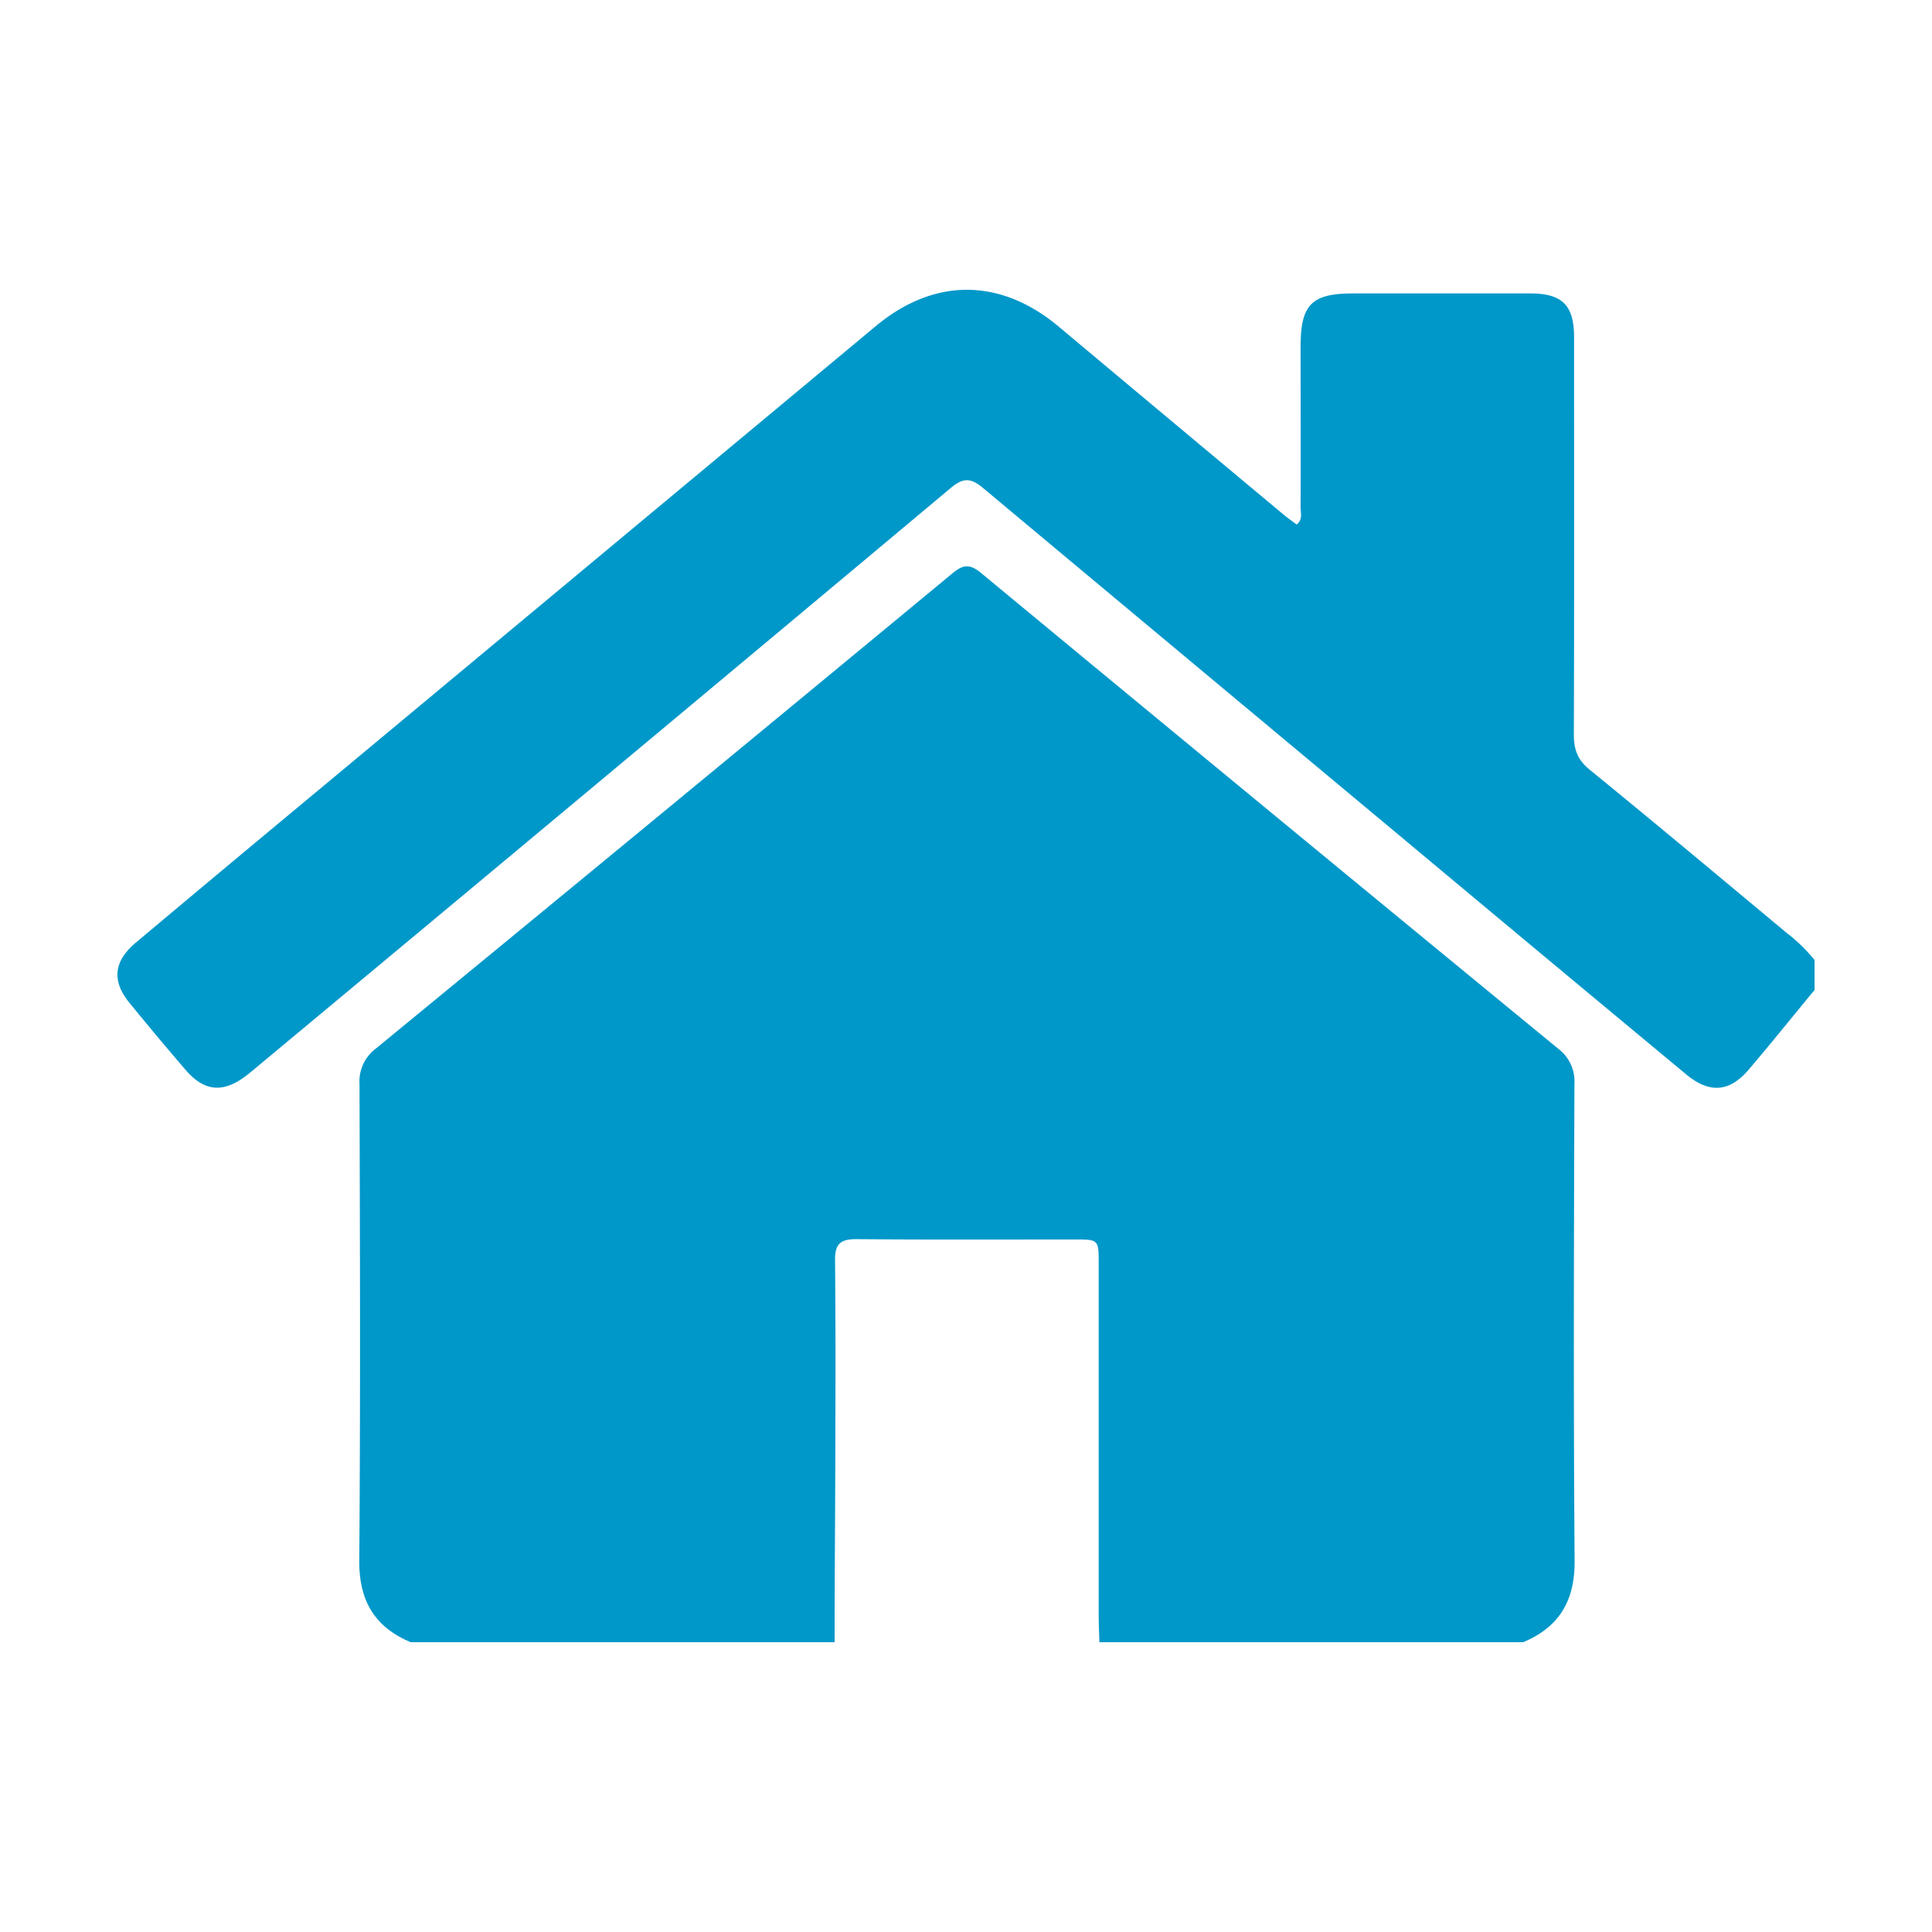 <svg id="Capa_1" data-name="Capa 1" xmlns="http://www.w3.org/2000/svg" viewBox="0 0 500 500"><defs><style>.cls-1{fill:#0098c9;}</style></defs><g id="GfV1zu.tif"><path class="cls-1" d="M216,425H106.29c-9.37-3.94-13.38-10.75-13.31-21.12.32-41.12.18-82.24.06-123.35a10.61,10.61,0,0,1,4.2-9.14Q172,210,246.61,148.28c2.76-2.28,4.52-2.28,7.28,0Q328.47,210,403.26,271.4a10.59,10.59,0,0,1,4.2,9.13c-.13,41.12-.27,82.24.05,123.35.08,10.38-3.95,17.18-13.3,21.12H284.52c-.06-2.28-.18-4.56-.18-6.84q0-45.82,0-91.64c0-5.57-.19-5.75-5.81-5.75-19,0-38,.09-56.95-.08-4.1,0-5.51,1.27-5.47,5.4.17,17.42.1,34.83.07,52.24C216.13,393.89,216,409.44,216,425Z"/><path class="cls-1" d="M469.61,256.19C464,263,458.43,269.91,452.7,276.66c-5.05,6-10.23,6.44-16.33,1.38Q398.63,246.7,361,215.25q-53.29-44.43-106.55-88.92c-3.11-2.61-5.07-2.81-8.31-.11Q156.8,201,67.23,275.51c-1.09.91-2.18,1.84-3.3,2.72-6.12,4.75-11.06,4.35-16-1.46q-7.26-8.44-14.3-17.08C28.89,254,29.35,248.85,35.09,244q24.77-20.79,49.65-41.45Q155.66,143.51,226.6,84.44c15.13-12.62,32.26-12.59,47.42.11q29.06,24.35,58.17,48.63c1.08.9,2.24,1.71,3.4,2.58,1.61-1.36,1-3,1-4.48.06-13.85,0-27.7,0-41.55,0-10.93,2.86-13.79,13.59-13.79q22.92,0,45.84,0c8.3,0,11.35,3.07,11.35,11.38,0,34.27.06,68.54-.06,102.82,0,3.9,1,6.56,4.15,9.1,17.05,13.9,33.89,28,50.8,42.09a42.46,42.46,0,0,1,7.35,7.14Z"/></g></svg>